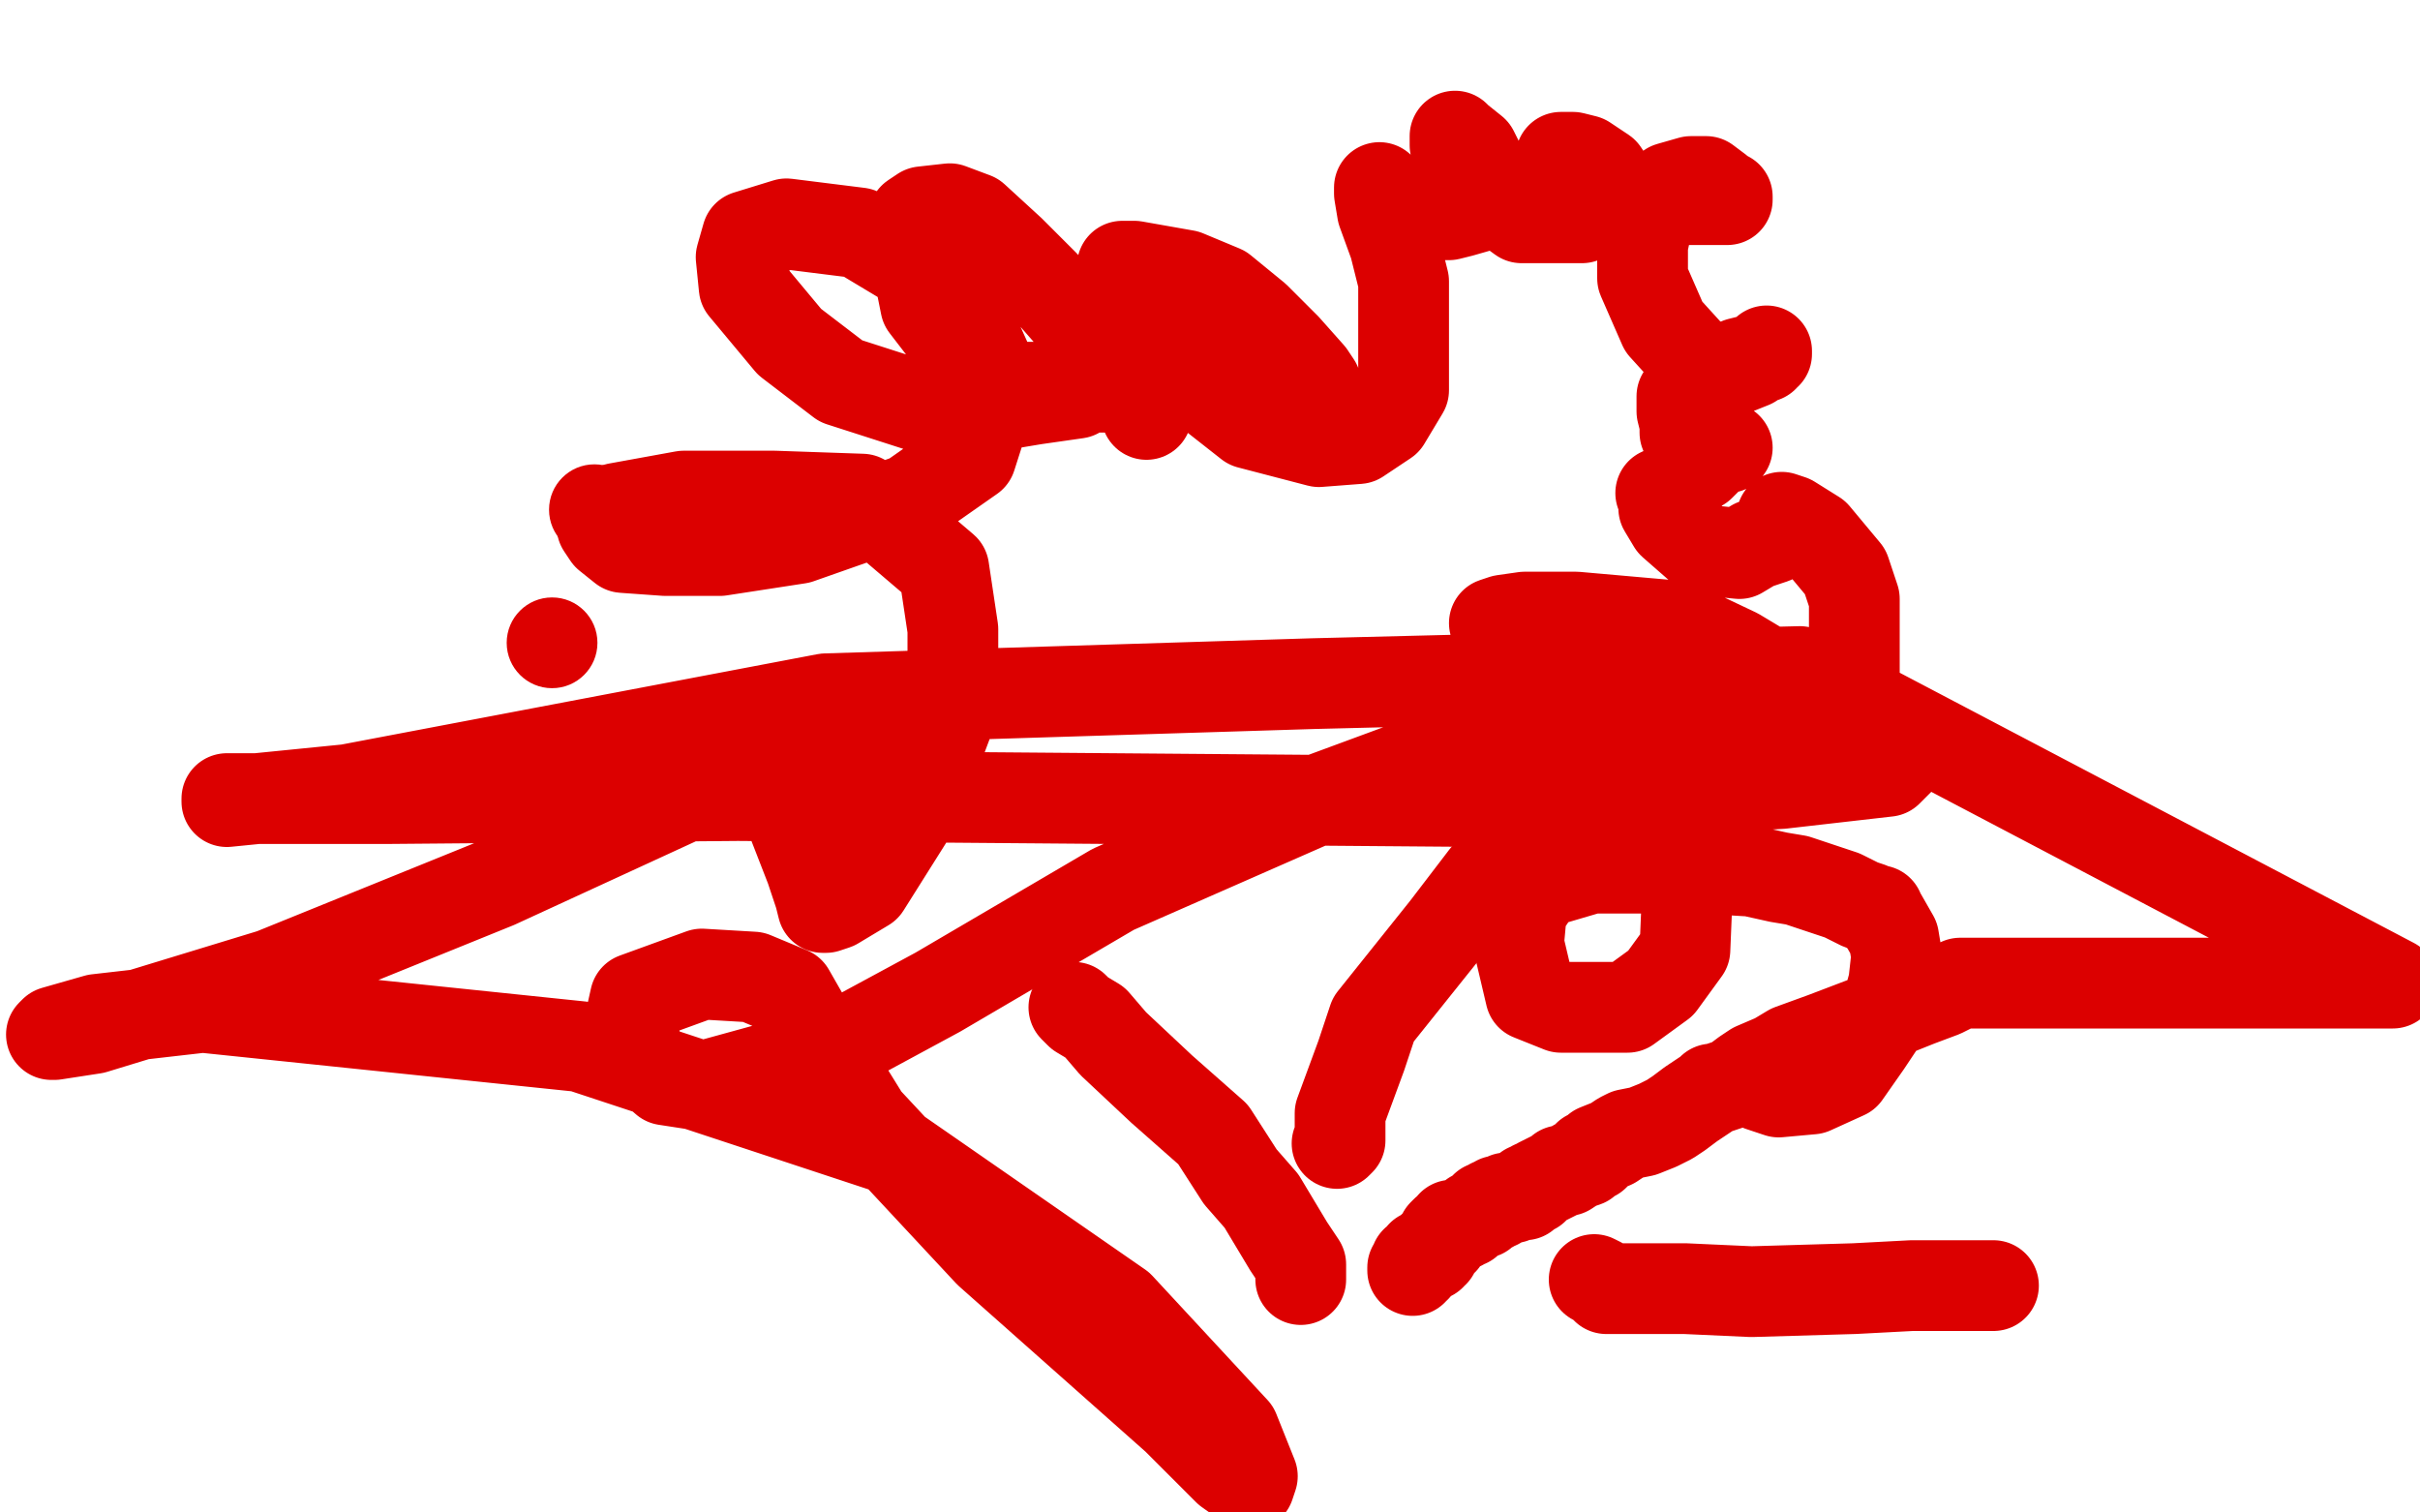 <?xml version="1.0" standalone="no"?>
<!DOCTYPE svg PUBLIC "-//W3C//DTD SVG 1.1//EN"
"http://www.w3.org/Graphics/SVG/1.1/DTD/svg11.dtd">

<svg width="800" height="500" version="1.1" xmlns="http://www.w3.org/2000/svg" xmlns:xlink="http://www.w3.org/1999/xlink" style="stroke-antialiasing: false"><desc>This SVG has been created on https://colorillo.com/</desc><rect x='0' y='0' width='800' height='500' style='fill: rgb(255,255,255); stroke-width:0' /><circle cx="182.5" cy="212.5" r="15" style="fill: #dc0000; stroke-antialiasing: false; stroke-antialias: 0; opacity: 1.0"/>
<polyline points="379,137 379,136 379,136 379,134 379,134 379,133 379,133 376,129 376,129 369,121 369,121" style="fill: none; stroke: #dc0000; stroke-width: 30; stroke-linejoin: round; stroke-linecap: round; stroke-antialiasing: false; stroke-antialias: 0; opacity: 1.0"/>
<circle cx="196.5" cy="168.5" r="15" style="fill: #dc0000; stroke-antialiasing: false; stroke-antialias: 0; opacity: 1.0"/>
<polyline points="278,246 278,247 278,247 281,250 281,250" style="fill: none; stroke: #dc0000; stroke-width: 30; stroke-linejoin: round; stroke-linecap: round; stroke-antialiasing: false; stroke-antialias: 0; opacity: 1.0"/>
<polyline points="582,358 581,358 581,358 582,359 582,359 588,361 599,360 610,355 617,345 623,336 626,325 627,316 626,310 622,303 621,302 621,301 620,301 619,301 618,300 615,299 609,296 600,293 594,291 588,290 579,288 562,287 544,287 526,287 509,292 503,301 502,312 506,329 516,333 538,333 549,325 557,314 558,290 550,273 540,261 519,240 509,229 500,218 496,212 494,206 497,205 504,204 521,204 555,207 574,216 589,225 607,236 617,242 621,243 621,242 619,239 613,230 613,224 613,212 613,198 610,189 600,177 592,172 589,171 589,172 589,173 586,178 580,180 575,183 565,182 561,180 553,173 550,168 550,167 550,164 550,163 549,163 550,163 551,163 552,163 553,163 553,162 554,160 556,157 562,154 564,152 567,149 571,148 570,148 567,148 562,148 561,148 559,147 557,143 557,140 556,136 556,131 562,126 575,120 583,118 584,116 584,117 582,118 579,120 574,122 568,122 560,119 550,108 543,92 543,81 546,67 552,62 559,60 564,60 568,63 570,65 571,65 571,66 570,66 564,66 552,66 540,66 524,61 518,57 516,54 516,53 516,52 517,52 520,52 524,53 530,57 532,60 534,62 534,63 534,64 532,66 528,69 523,72 515,72 508,72 503,72 492,64 485,57 483,54 481,48 481,46 481,45 482,46 487,50 490,56 491,63 490,68 483,70 479,71 472,71 470,72 468,72 466,71 462,68 457,63 456,62 456,64 457,70 461,81 464,93 464,105 464,129 458,139 449,145 436,146 413,140 399,129 391,118 381,107 372,95 371,90 371,88 375,88 392,91 404,96 415,105 425,115 433,124 435,127 434,127 432,128 424,128 414,128 392,128 376,128 361,128 337,128 326,126 316,114 306,101 302,81 302,72 305,70 314,69 322,72 334,83 345,94 359,110 362,117 362,122 362,125 362,126 356,130 342,132 324,135 306,135 278,126 261,113 246,95 245,85 247,78 260,74 284,77 304,89 320,106 329,126 321,151 301,165 264,178 238,182 220,182 206,181 201,177 199,174 204,168 226,164 256,164 285,165 312,188 315,208 315,234 303,266 286,293 276,299 273,300 272,300 271,296 268,287 261,269 252,261 248,258 242,258 227,263 164,292 90,322 31,340 18,342 17,342 18,341 32,337 67,333 192,346 295,380 370,432 408,473 414,488 413,491 406,486 389,469 327,414 286,370 273,349 261,328 249,323 232,322 210,330 208,339 212,350 220,357 233,359 273,348 310,328 368,294 434,265 499,241 589,237 617,236 631,248 624,255 589,259 491,265 244,263 128,264 75,264 75,265 115,261 273,231 434,226 595,222 791,325 772,325 747,325 721,325 689,325 674,325 666,325 661,325 657,325 654,325 652,325 650,325 648,325 642,328 634,331 624,335 603,343 592,347 587,350 580,353 577,355 573,358 570,359 567,360 566,360 565,361 562,363 559,365 555,368 552,370 548,372 543,374 538,375 536,376 533,378 528,380 528,381 527,382 526,382 525,382 524,383 524,384 521,385 518,387 516,387 515,388 513,389 511,390 509,391 508,392 507,392 507,393 505,393 504,395 502,395 500,396 499,396 498,396 496,397 495,397 495,398 494,398 493,398 493,399 492,399 491,399 490,401 487,402 486,403 485,404 484,404 483,405 482,405 480,405 480,406 479,407 478,407 477,408 477,409 477,410 476,410 476,411 475,411 475,412 474,412 474,413 474,414 473,414 473,415 472,415 471,415 470,415 470,416 469,417 468,417 468,418 468,419 467,419 467,420" style="fill: none; stroke: #dc0000; stroke-width: 30; stroke-linejoin: round; stroke-linecap: round; stroke-antialiasing: false; stroke-antialias: 0; opacity: 1.0"/>
<polyline points="430,423 430,421 430,421 430,418 430,418 426,412 426,412 420,402 420,402 417,397 417,397 410,389 410,389 401,375 401,375 384,360 384,360 368,345 362,338 357,335 355,333" style="fill: none; stroke: #dc0000; stroke-width: 30; stroke-linejoin: round; stroke-linecap: round; stroke-antialiasing: false; stroke-antialias: 0; opacity: 1.0"/>
<polyline points="442,378 443,377 443,377 443,368 443,368 450,349 450,349 454,337 454,337 462,327 462,327 478,307 478,307 491,290 491,290 506,275 506,275 520,259 522,254 524,254" style="fill: none; stroke: #dc0000; stroke-width: 30; stroke-linejoin: round; stroke-linecap: round; stroke-antialiasing: false; stroke-antialias: 0; opacity: 1.0"/>
<polyline points="527,423 529,424 529,424 531,426 531,426 537,426 537,426 557,426 557,426 579,427 579,427 613,426 613,426 632,425 632,425 647,425 647,425 659,425" style="fill: none; stroke: #dc0000; stroke-width: 30; stroke-linejoin: round; stroke-linecap: round; stroke-antialiasing: false; stroke-antialias: 0; opacity: 1.0"/>
</svg>

